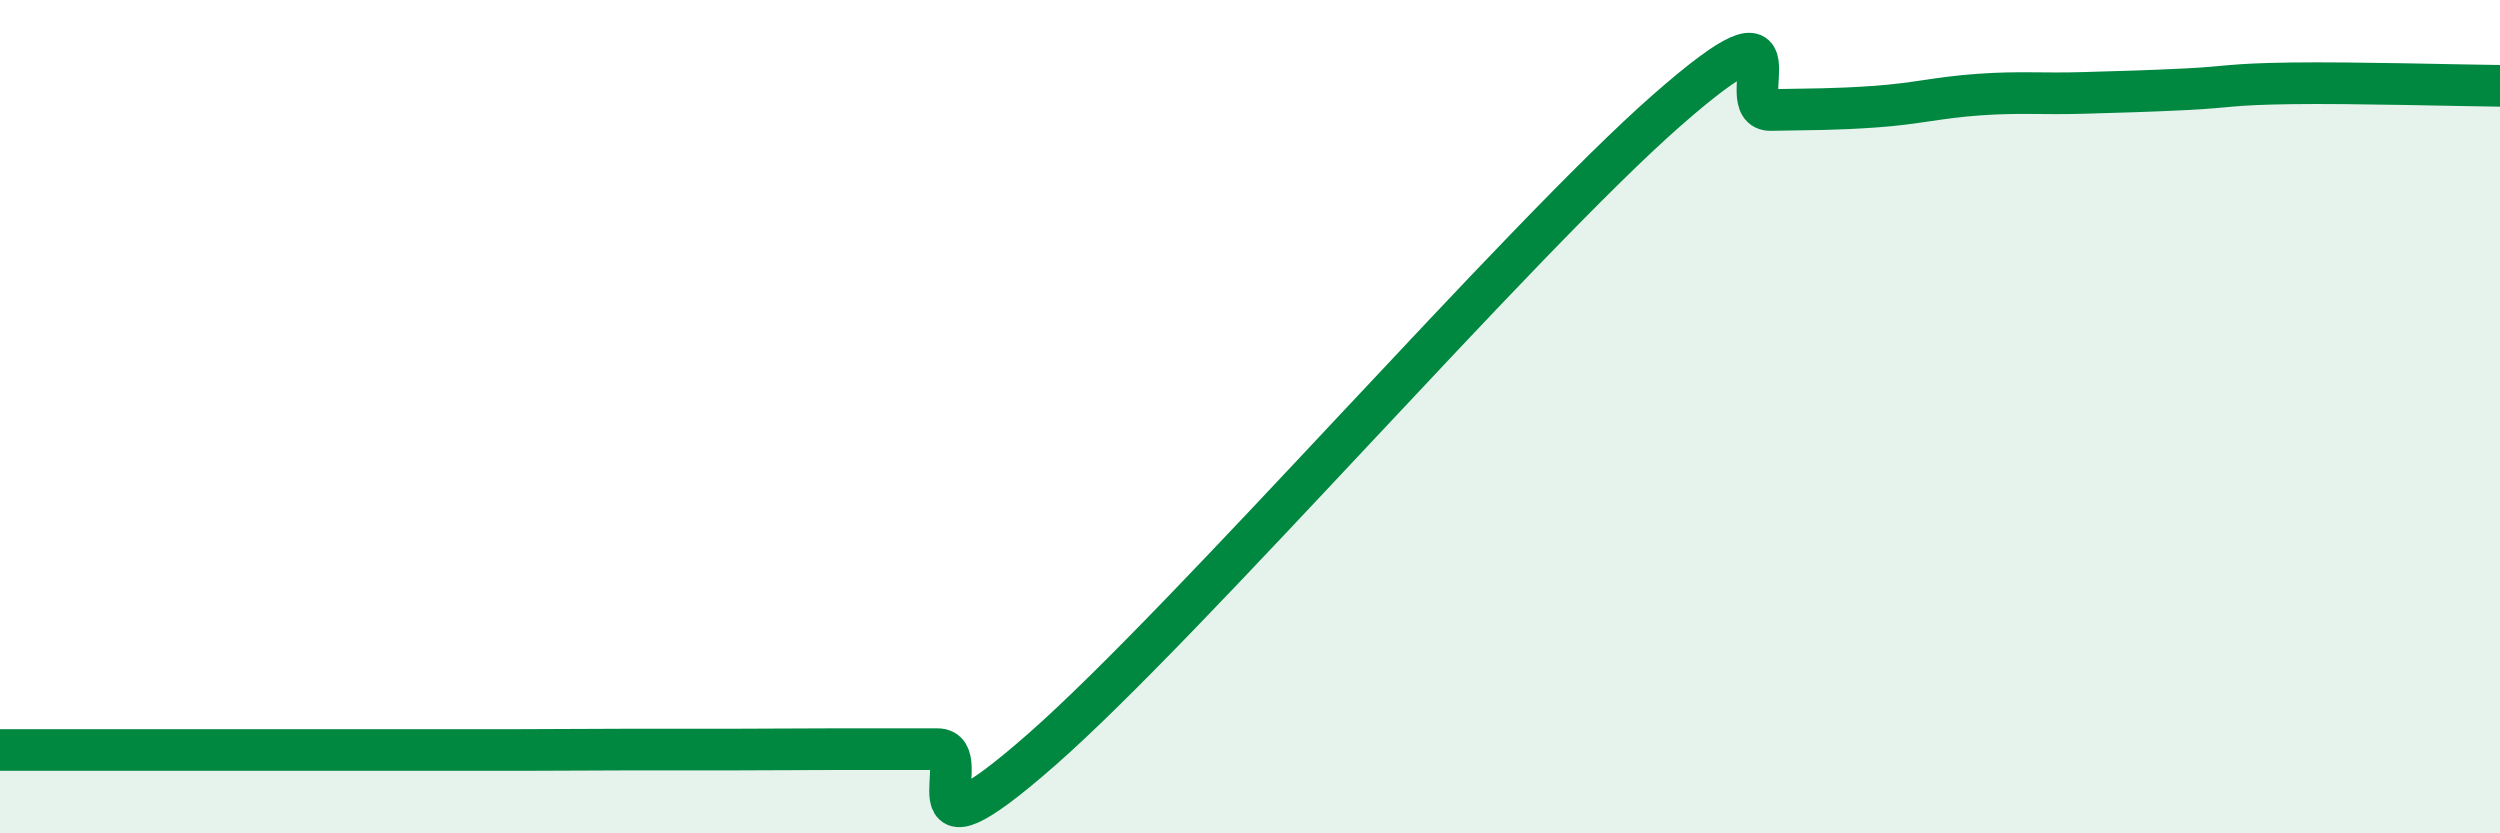 
    <svg width="60" height="20" viewBox="0 0 60 20" xmlns="http://www.w3.org/2000/svg">
      <path
        d="M 0,18 C 0.5,18 1.5,18 2.5,18 C 3.5,18 4,18 5,18 C 6,18 6.5,18 7.5,18 C 8.5,18 9,18 10,18 C 11,18 11.5,18 12.5,18 C 13.5,18 14,17.99 15,17.99 C 16,17.99 16.5,17.99 17.5,17.99 C 18.5,17.99 19,17.98 20,17.98 C 21,17.98 21.5,17.98 22.5,17.98 C 23.5,17.98 21.5,21.06 25,17.99 C 28.5,14.92 36.5,5.72 40,2.65 C 43.5,-0.42 41.5,2.66 42.5,2.64 C 43.5,2.62 44,2.63 45,2.56 C 46,2.49 46.5,2.34 47.5,2.27 C 48.5,2.2 49,2.26 50,2.23 C 51,2.2 51.5,2.19 52.5,2.14 C 53.5,2.09 53.5,2.02 55,2 C 56.5,1.98 59,2.05 60,2.06L60 20L0 20Z"
        fill="#008740"
        opacity="0.1"
        stroke-linecap="round"
        stroke-linejoin="round"
      />
      <path
        d="M 0,18 C 0.5,18 1.5,18 2.5,18 C 3.5,18 4,18 5,18 C 6,18 6.5,18 7.5,18 C 8.5,18 9,18 10,18 C 11,18 11.5,18 12.5,18 C 13.5,18 14,17.99 15,17.99 C 16,17.99 16.5,17.99 17.5,17.99 C 18.5,17.99 19,17.98 20,17.98 C 21,17.98 21.5,17.98 22.5,17.98 C 23.5,17.98 21.5,21.06 25,17.99 C 28.5,14.92 36.5,5.72 40,2.65 C 43.5,-0.42 41.5,2.66 42.5,2.64 C 43.5,2.62 44,2.63 45,2.56 C 46,2.49 46.5,2.34 47.5,2.27 C 48.5,2.2 49,2.26 50,2.23 C 51,2.2 51.5,2.19 52.5,2.14 C 53.5,2.09 53.5,2.02 55,2 C 56.5,1.98 59,2.05 60,2.06"
        stroke="#008740"
        stroke-width="1"
        fill="none"
        stroke-linecap="round"
        stroke-linejoin="round"
      />
    </svg>
  